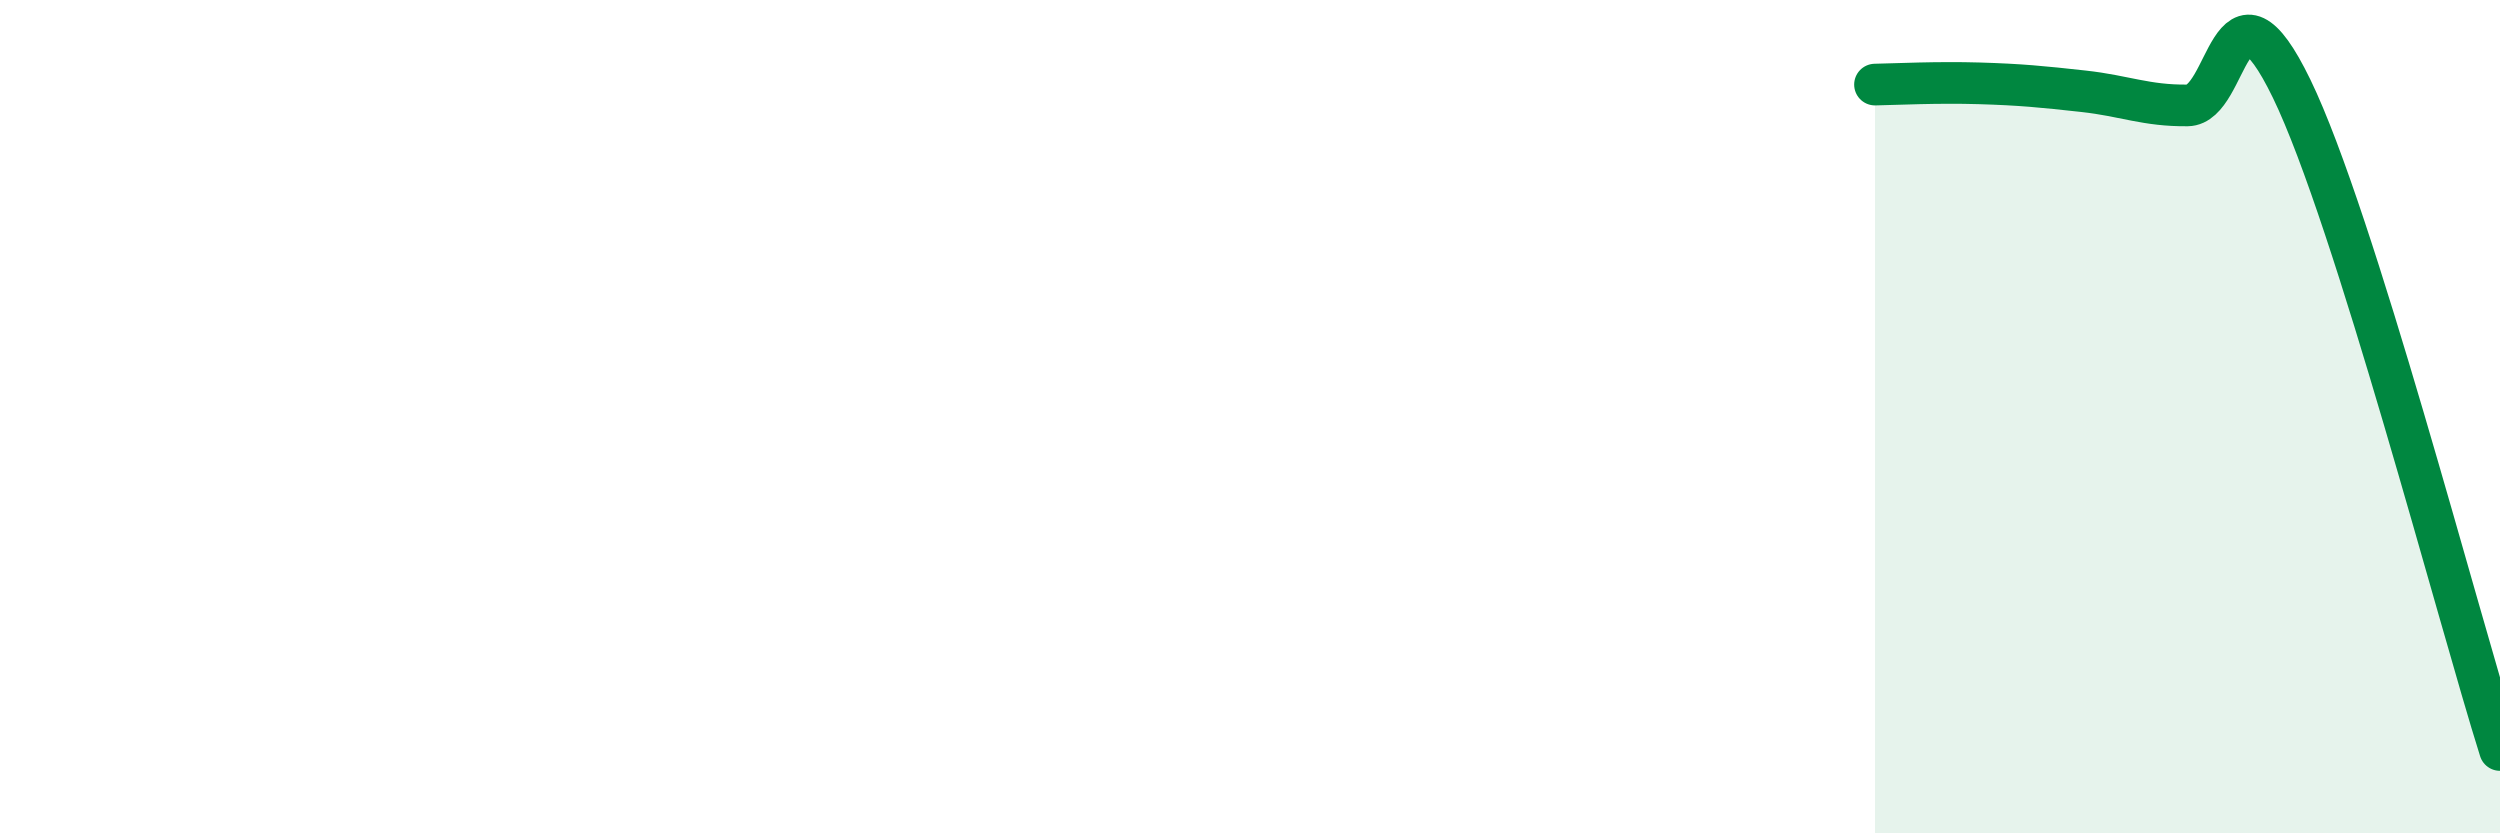 
    <svg width="60" height="20" viewBox="0 0 60 20" xmlns="http://www.w3.org/2000/svg">
      <path
        d="M 45,2.03 C 45.5,2.02 46.5,1.97 47.5,2 C 48.5,2.03 49,2.08 50,2.19 C 51,2.3 51.5,2.54 52.5,2.53 C 53.5,2.52 53.5,-0.96 55,2.13 C 56.5,5.22 59,14.83 60,18L60 20L45 20Z"
        fill="#008740"
        opacity="0.1"
        stroke-linecap="round"
        stroke-linejoin="round"
      />
      <path
        d="M 45,2.03 C 45.5,2.02 46.5,1.97 47.5,2 C 48.5,2.03 49,2.08 50,2.19 C 51,2.3 51.5,2.54 52.5,2.53 C 53.5,2.52 53.5,-0.96 55,2.13 C 56.5,5.22 59,14.83 60,18"
        stroke="#008740"
        stroke-width="1"
        fill="none"
        stroke-linecap="round"
        stroke-linejoin="round"
      />
    </svg>
  